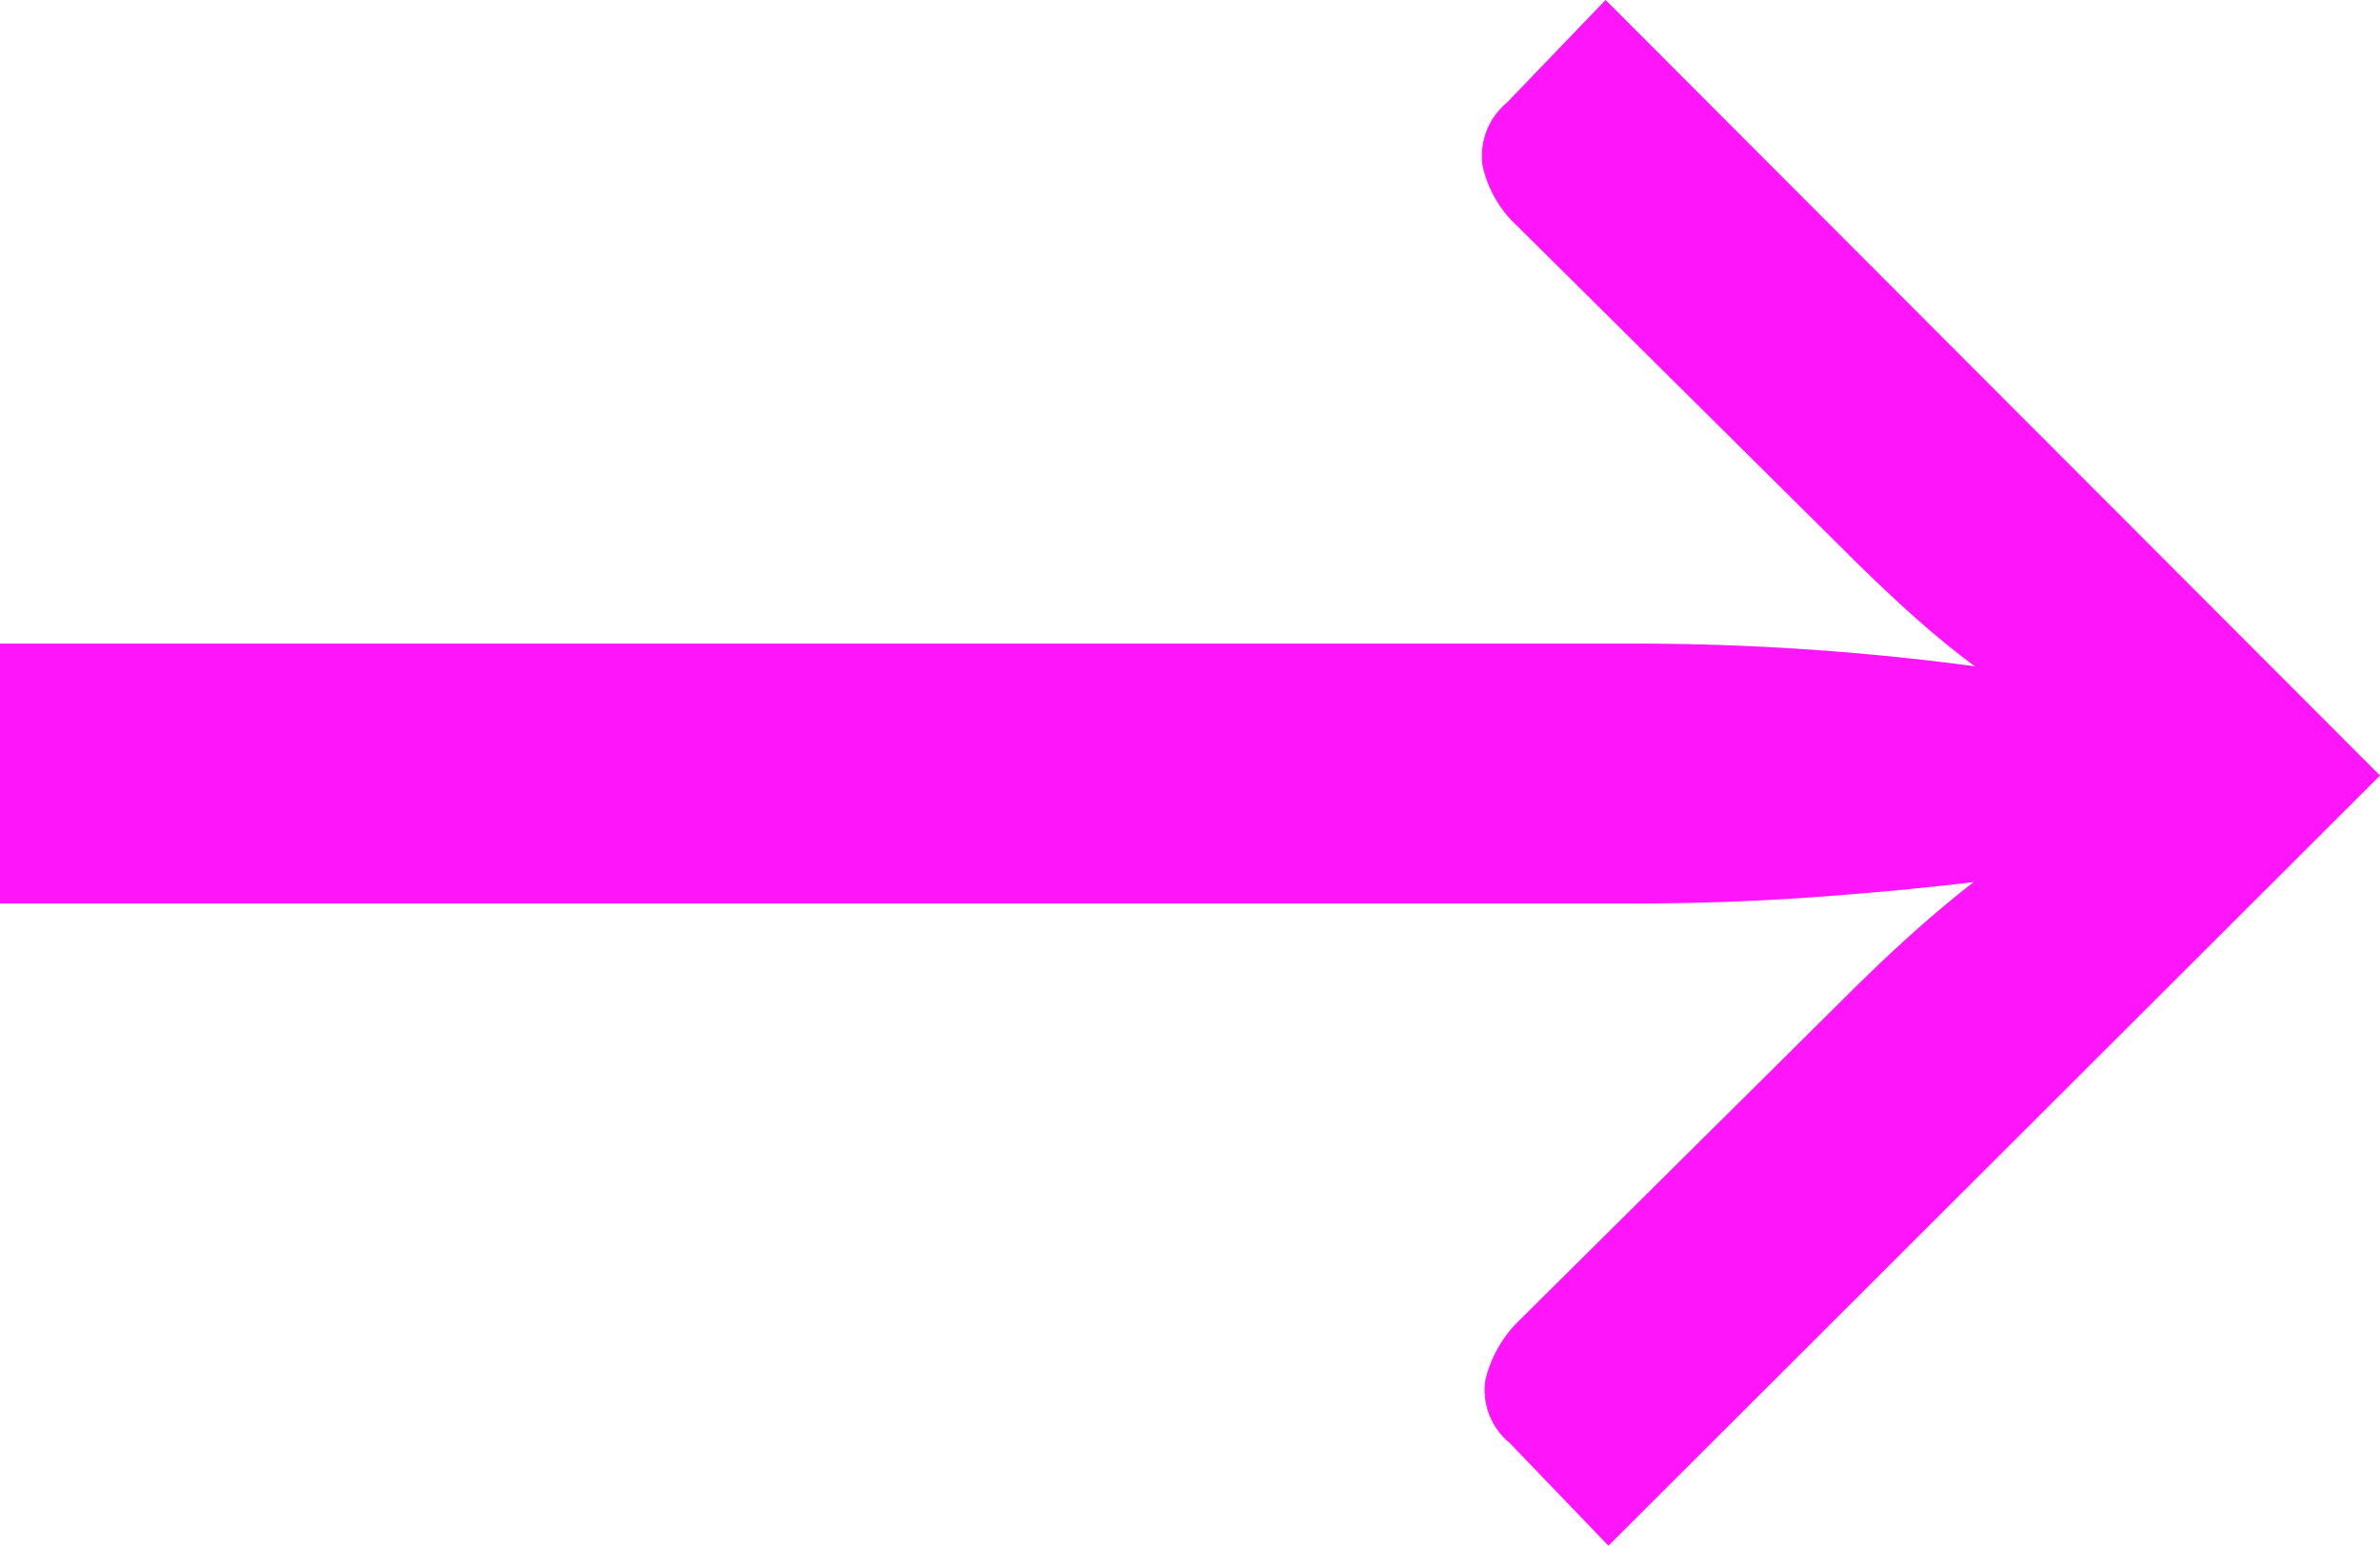 <svg xmlns="http://www.w3.org/2000/svg" width="56.778" height="36.877" viewBox="0 0 56.778 36.877">
  <path id="Path_100" data-name="Path 100" d="M91.727,87.065,73.32,105.439l-2.352-2.448a1.636,1.636,0,0,1-.588-1.478,2.907,2.907,0,0,1,.811-1.446l7.789-7.725q.827-.827,1.59-1.51t1.462-1.224q-1.876.223-3.926.366t-4.149.143H34.949v-6.2H73.956q2.1,0,4.165.143t3.942.4q-.731-.54-1.494-1.224t-1.59-1.51l-7.852-7.789a2.741,2.741,0,0,1-.811-1.431A1.654,1.654,0,0,1,70.9,71.01l2.352-2.448Z" transform="translate(-34.949 -68.563)" fill="#ff15fa"/>
</svg>
